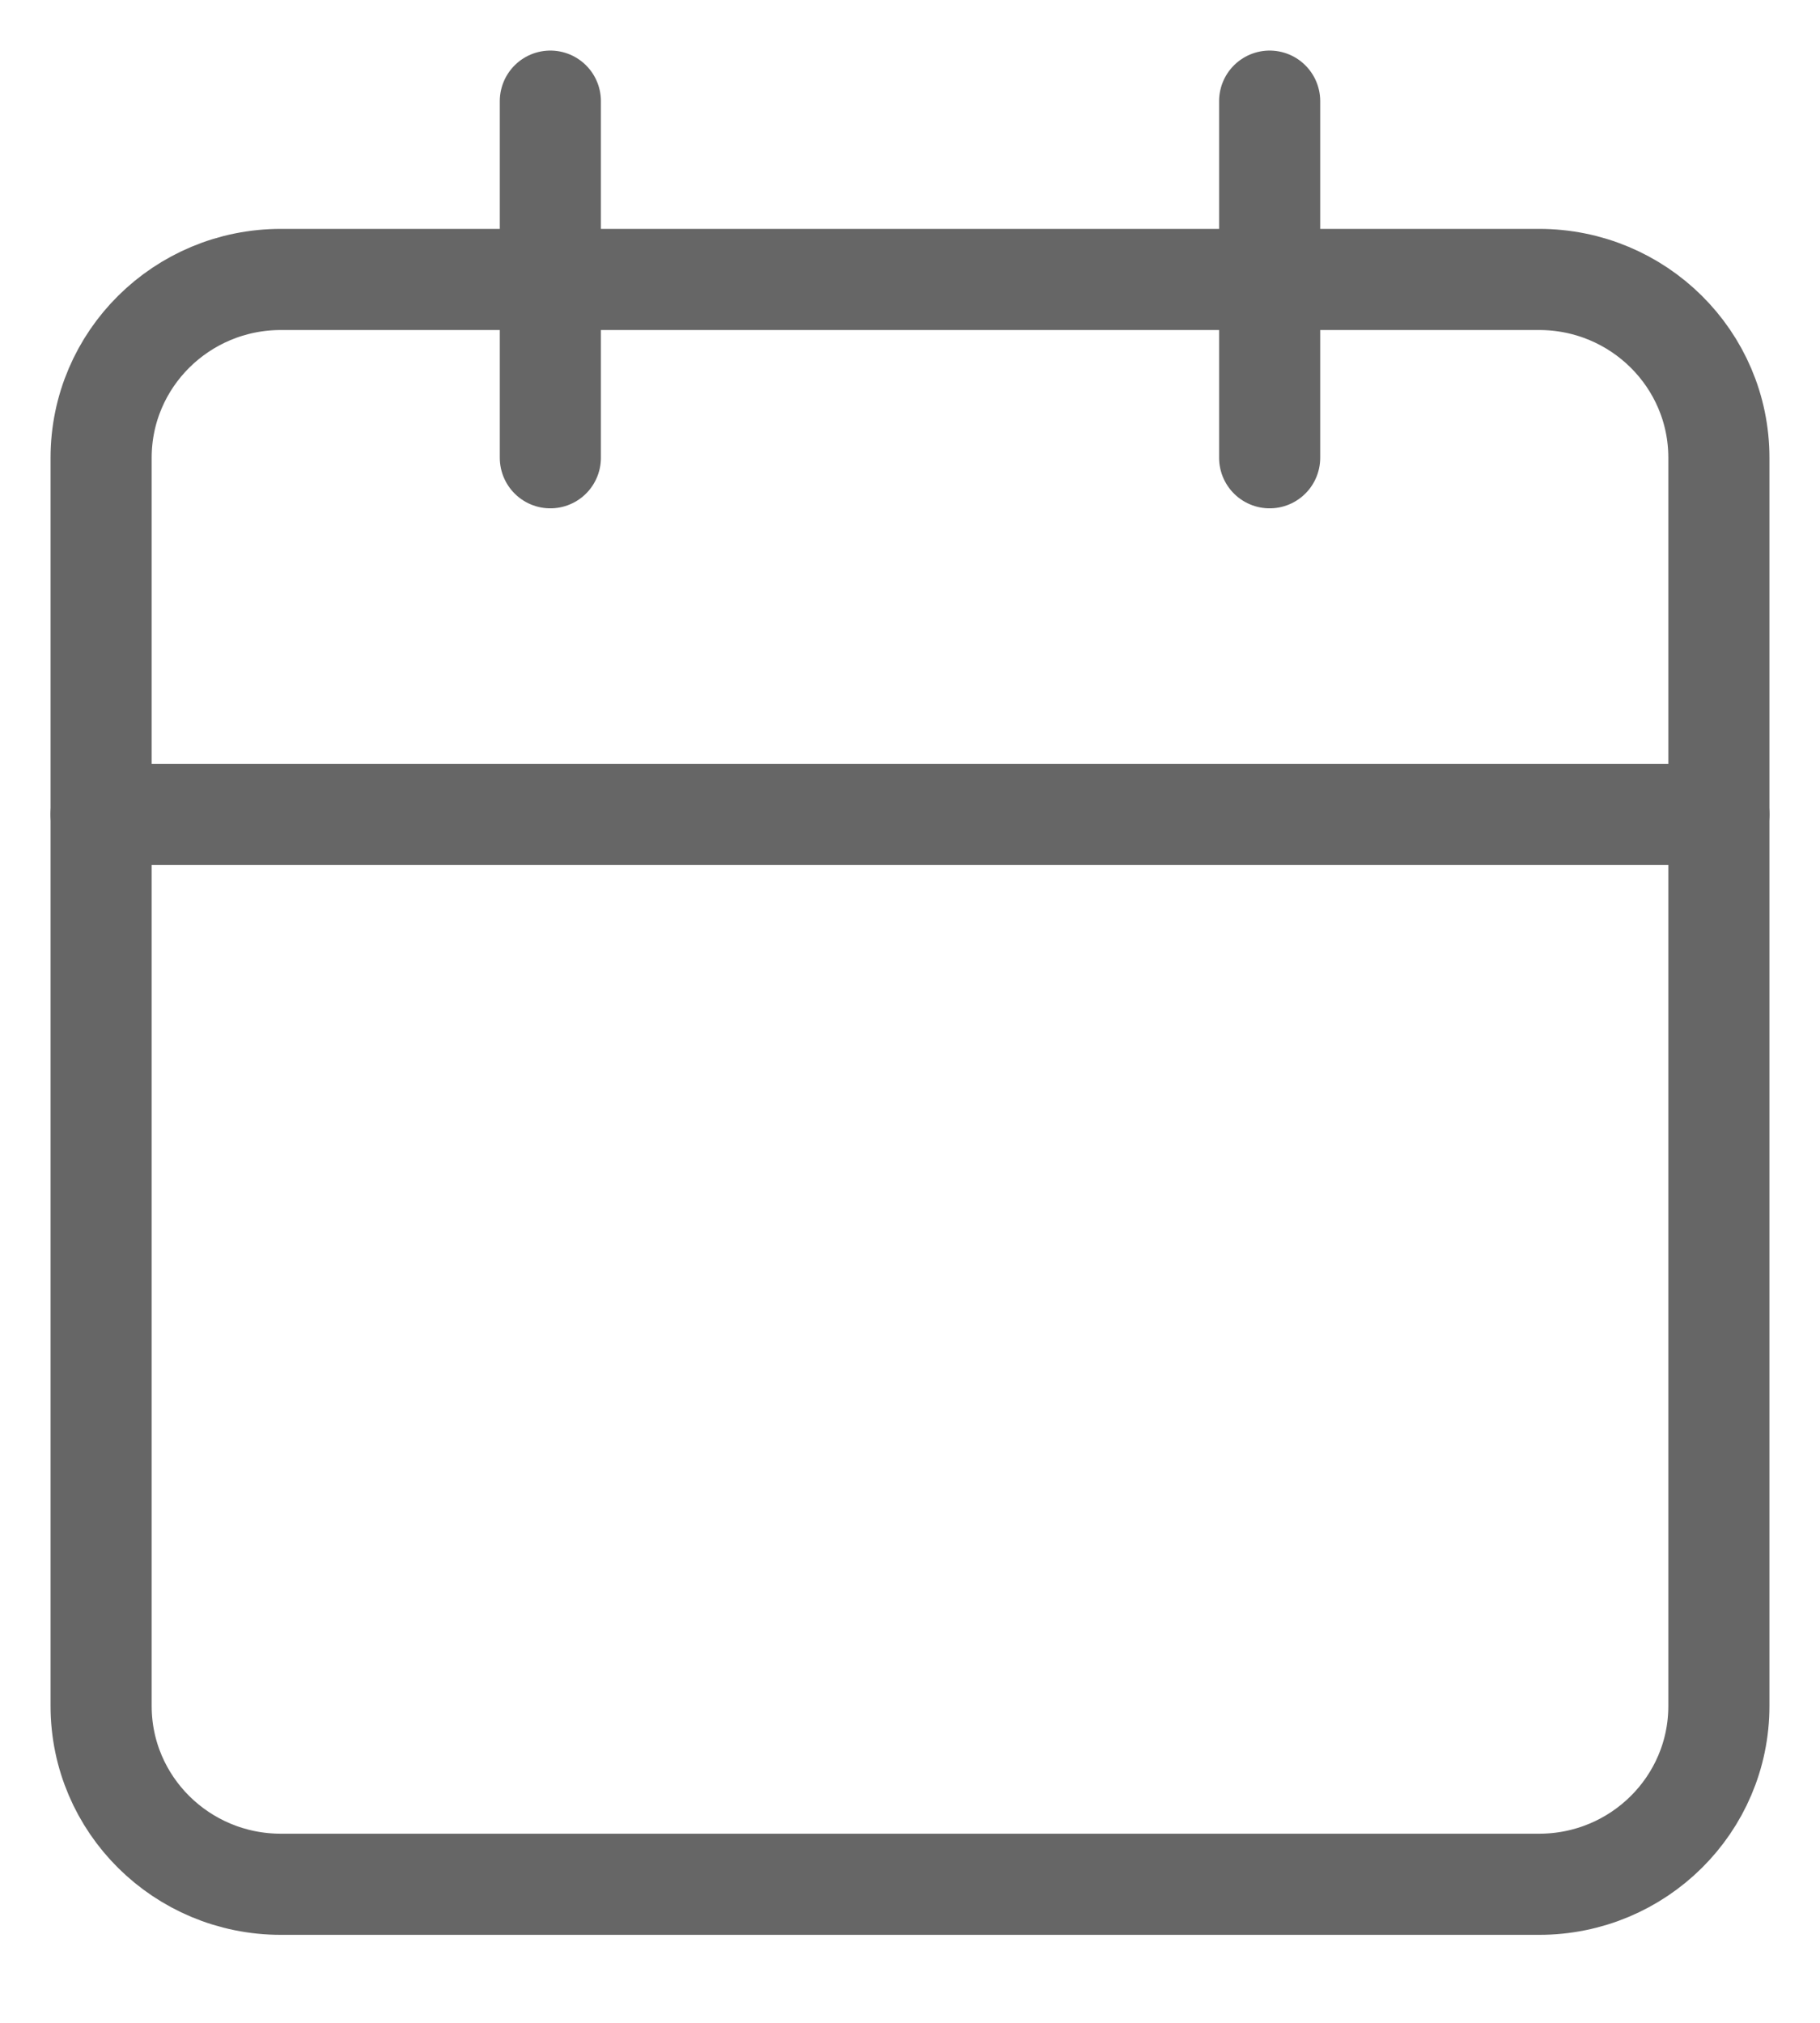 <svg width="18" height="20" viewBox="0 0 18 20" fill="none" xmlns="http://www.w3.org/2000/svg">
<path d="M15.222 2.763H2.778C1.796 2.763 1 3.552 1 4.526V16.867C1 17.841 1.796 18.63 2.778 18.63H15.222C16.204 18.63 17 17.841 17 16.867V4.526C17 3.552 16.204 2.763 15.222 2.763Z" stroke="#666666" stroke-linecap="round" stroke-linejoin="round"/>
<path d="M12.557 1V4.526" stroke="#666666" stroke-linecap="round" stroke-linejoin="round"/>
<path d="M5.443 1V4.526" stroke="#666666" stroke-linecap="round" stroke-linejoin="round"/>
<path d="M1 8.052H17" stroke="#666666" stroke-linecap="round" stroke-linejoin="round"/>
</svg>
